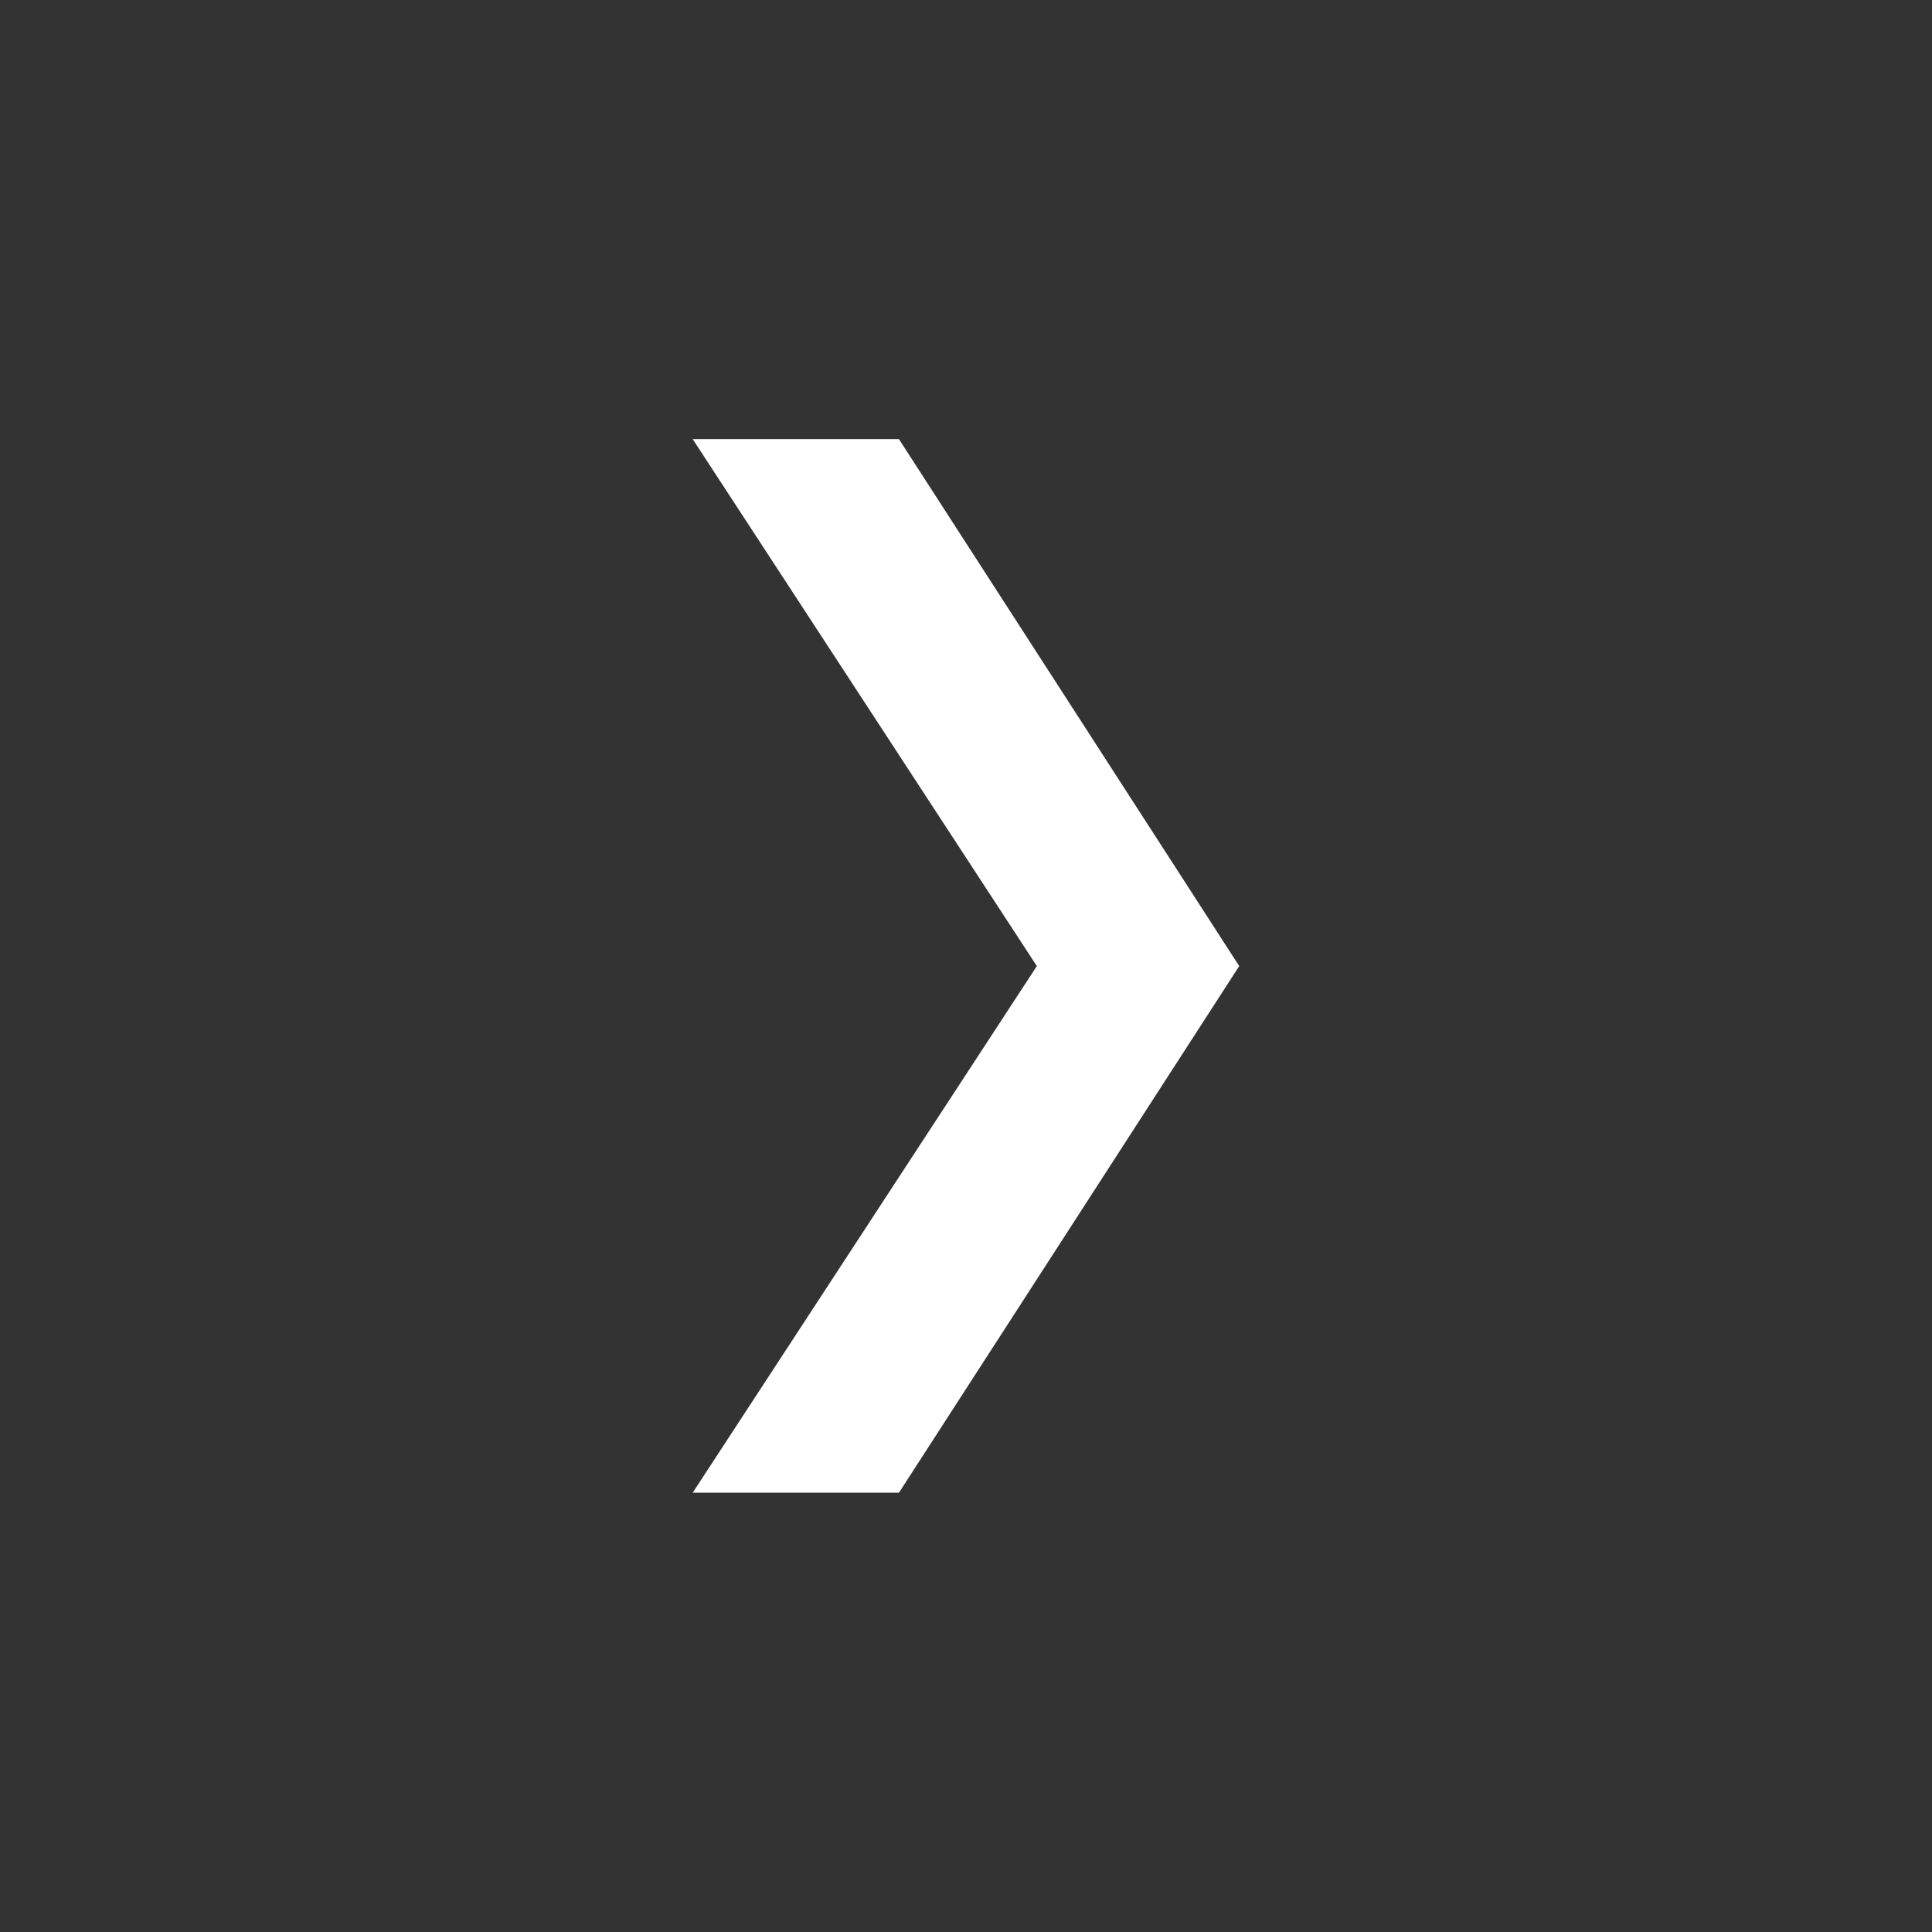 <svg xmlns="http://www.w3.org/2000/svg" width="24" height="24" viewBox="0 0 24 24"><rect x="0" y="0" width="24" height="24" fill="#333333" stroke="none"/><g id="Right_Arrow_white" data-name="Right Arrow white" transform="translate(73 -597) rotate(90)"><rect id="Rectangle_200" data-name="Rectangle 200" width="24" height="24" transform="translate(597 49)" fill="none"></rect><path id="Path_19480" data-name="Path 19480" d="M13.088,6.162,6.546,1.887,0,6.162C0,4.2,0,3.6,0,3.6L6.546-.627,13.088,3.6" transform="translate(602.455 58.233)" fill="#fff"></path></g></svg>